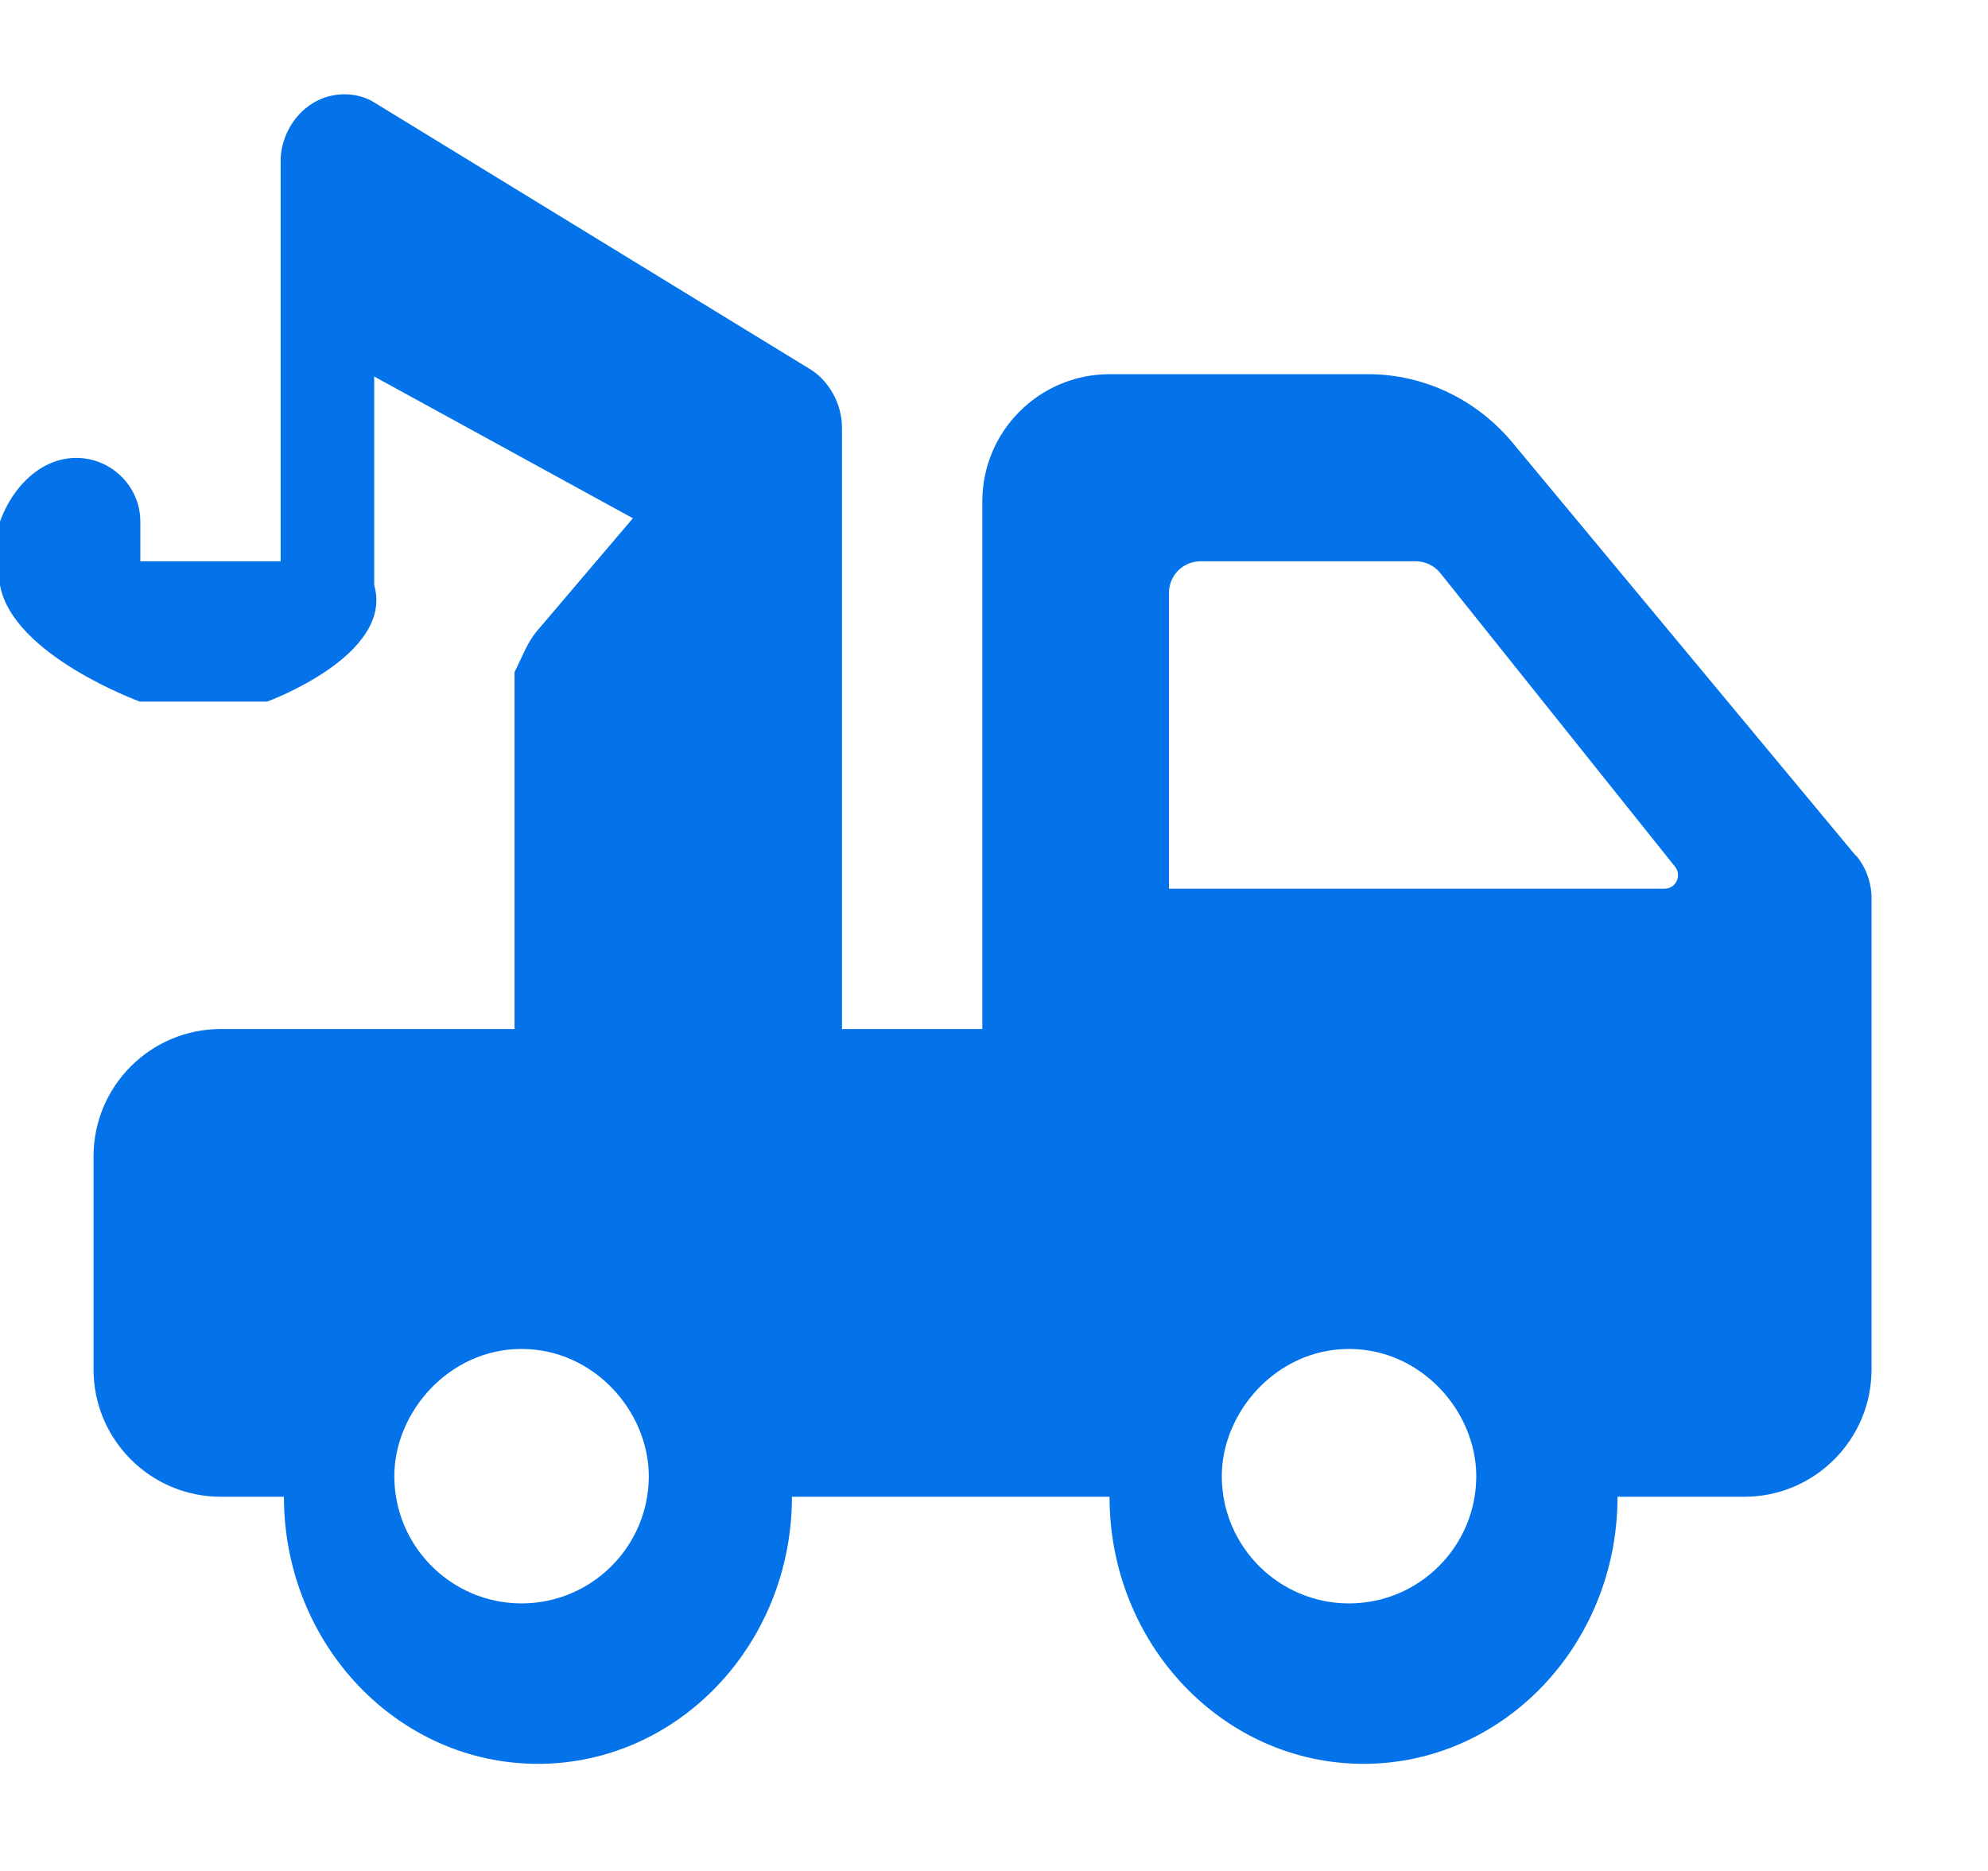<svg width="17" height="16" viewBox="0 0 17 16" fill="none" xmlns="http://www.w3.org/2000/svg">
<path d="M15.868 7.316L12.936 3.788C12.628 3.416 12.176 3.2 11.7 3.2H9.488C8.888 3.2 8.4 3.688 8.4 4.288V8.8H7.2V3.656C7.2 3.444 7.08 3.252 6.932 3.16L3.2 0.876C3.068 0.792 2.852 0.772 2.672 0.884C2.492 0.996 2.4 1.2 2.4 1.372V4.8H1.2V4.46C1.2 4.16 0.952 3.916 0.652 3.916C0.352 3.916 0.108 4.16 0 4.46V5.004C0.108 5.604 1.196 6 1.196 6H2.284C2.284 6 3.372 5.604 3.2 5.004V3.22L5.412 4.432L4.592 5.396C4.508 5.496 4.464 5.62 4.4 5.748V8.8H1.888C1.288 8.8 0.8 9.288 0.8 9.888V11.712C0.8 12.312 1.288 12.8 1.888 12.8H2.428C2.428 14.06 3.4 15.084 4.6 15.084C5.8 15.084 6.772 14.06 6.772 12.8H9.488C9.488 14.06 10.46 15.084 11.66 15.084C12.86 15.084 13.832 14.06 13.832 12.8H14.916C15.516 12.8 16.004 12.312 16.004 11.712V7.68C16.004 7.548 15.956 7.416 15.872 7.316H15.868ZM4.46 13.712C3.86 13.712 3.372 13.224 3.372 12.624C3.372 12.076 3.84 11.536 4.46 11.536C5.08 11.536 5.548 12.072 5.548 12.624C5.548 13.224 5.06 13.712 4.46 13.712ZM11.536 13.712C10.936 13.712 10.448 13.224 10.448 12.624C10.448 12.076 10.916 11.536 11.536 11.536C12.156 11.536 12.624 12.072 12.624 12.624C12.624 13.224 12.136 13.712 11.536 13.712ZM14.236 7.6H9.996V5.072C9.996 4.92 10.116 4.8 10.268 4.8H12.104C12.188 4.8 12.264 4.836 12.316 4.9L14.324 7.412C14.384 7.488 14.332 7.6 14.232 7.6H14.236Z" fill="#0473EA"/>
</svg>
